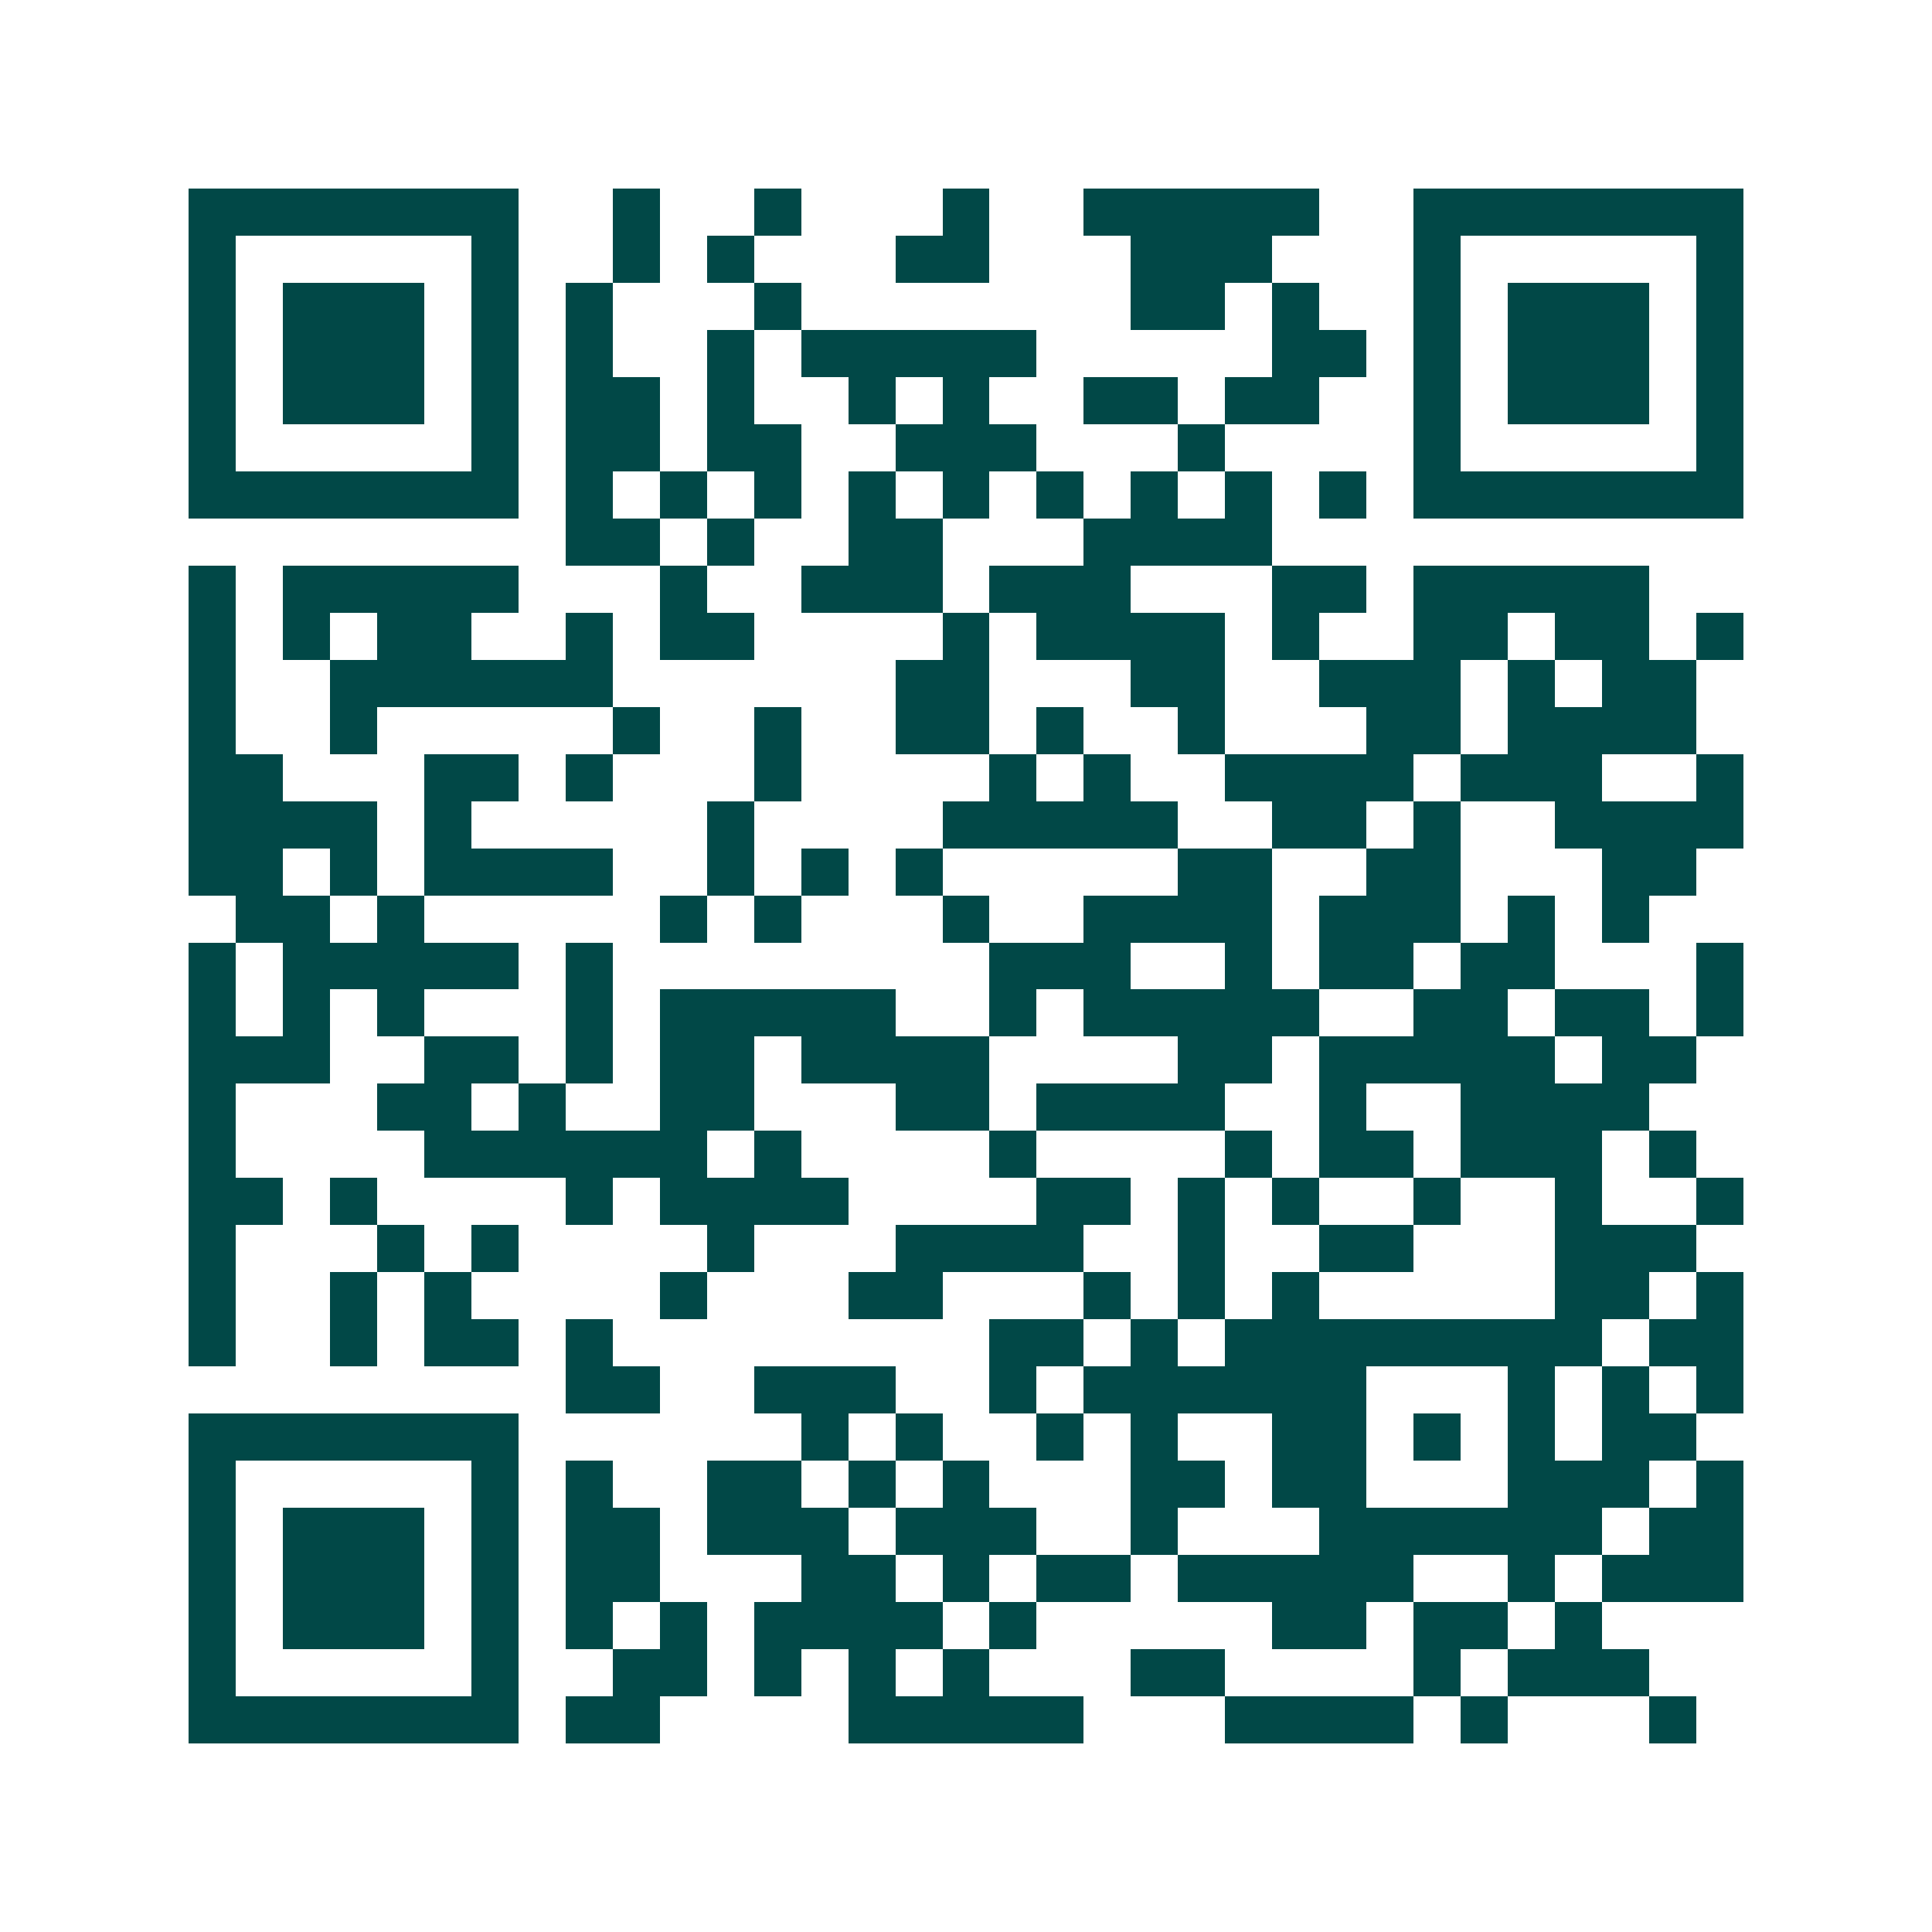 <svg xmlns="http://www.w3.org/2000/svg" width="200" height="200" viewBox="0 0 41 41" shape-rendering="crispEdges"><path fill="#ffffff" d="M0 0h41v41H0z"/><path stroke="#014847" d="M4 4.5h7m2 0h1m2 0h1m3 0h1m2 0h5m2 0h7M4 5.5h1m5 0h1m2 0h1m1 0h1m3 0h2m3 0h3m3 0h1m5 0h1M4 6.5h1m1 0h3m1 0h1m1 0h1m3 0h1m7 0h2m1 0h1m2 0h1m1 0h3m1 0h1M4 7.5h1m1 0h3m1 0h1m1 0h1m2 0h1m1 0h5m5 0h2m1 0h1m1 0h3m1 0h1M4 8.5h1m1 0h3m1 0h1m1 0h2m1 0h1m2 0h1m1 0h1m2 0h2m1 0h2m2 0h1m1 0h3m1 0h1M4 9.5h1m5 0h1m1 0h2m1 0h2m2 0h3m3 0h1m4 0h1m5 0h1M4 10.5h7m1 0h1m1 0h1m1 0h1m1 0h1m1 0h1m1 0h1m1 0h1m1 0h1m1 0h1m1 0h7M12 11.5h2m1 0h1m2 0h2m3 0h4M4 12.5h1m1 0h5m3 0h1m2 0h3m1 0h3m3 0h2m1 0h5M4 13.5h1m1 0h1m1 0h2m2 0h1m1 0h2m4 0h1m1 0h4m1 0h1m2 0h2m1 0h2m1 0h1M4 14.5h1m2 0h6m6 0h2m3 0h2m2 0h3m1 0h1m1 0h2M4 15.5h1m2 0h1m5 0h1m2 0h1m2 0h2m1 0h1m2 0h1m3 0h2m1 0h4M4 16.5h2m3 0h2m1 0h1m3 0h1m4 0h1m1 0h1m2 0h4m1 0h3m2 0h1M4 17.5h4m1 0h1m5 0h1m4 0h5m2 0h2m1 0h1m2 0h4M4 18.5h2m1 0h1m1 0h4m2 0h1m1 0h1m1 0h1m5 0h2m2 0h2m3 0h2M5 19.5h2m1 0h1m5 0h1m1 0h1m3 0h1m2 0h4m1 0h3m1 0h1m1 0h1M4 20.5h1m1 0h5m1 0h1m8 0h3m2 0h1m1 0h2m1 0h2m3 0h1M4 21.5h1m1 0h1m1 0h1m3 0h1m1 0h5m2 0h1m1 0h5m2 0h2m1 0h2m1 0h1M4 22.5h3m2 0h2m1 0h1m1 0h2m1 0h4m4 0h2m1 0h5m1 0h2M4 23.5h1m3 0h2m1 0h1m2 0h2m3 0h2m1 0h4m2 0h1m2 0h4M4 24.5h1m4 0h6m1 0h1m4 0h1m4 0h1m1 0h2m1 0h3m1 0h1M4 25.5h2m1 0h1m4 0h1m1 0h4m4 0h2m1 0h1m1 0h1m2 0h1m2 0h1m2 0h1M4 26.5h1m3 0h1m1 0h1m4 0h1m3 0h4m2 0h1m2 0h2m3 0h3M4 27.5h1m2 0h1m1 0h1m4 0h1m3 0h2m3 0h1m1 0h1m1 0h1m5 0h2m1 0h1M4 28.5h1m2 0h1m1 0h2m1 0h1m8 0h2m1 0h1m1 0h8m1 0h2M12 29.5h2m2 0h3m2 0h1m1 0h6m3 0h1m1 0h1m1 0h1M4 30.5h7m6 0h1m1 0h1m2 0h1m1 0h1m2 0h2m1 0h1m1 0h1m1 0h2M4 31.5h1m5 0h1m1 0h1m2 0h2m1 0h1m1 0h1m3 0h2m1 0h2m3 0h3m1 0h1M4 32.5h1m1 0h3m1 0h1m1 0h2m1 0h3m1 0h3m2 0h1m3 0h6m1 0h2M4 33.5h1m1 0h3m1 0h1m1 0h2m3 0h2m1 0h1m1 0h2m1 0h5m2 0h1m1 0h3M4 34.5h1m1 0h3m1 0h1m1 0h1m1 0h1m1 0h4m1 0h1m5 0h2m1 0h2m1 0h1M4 35.5h1m5 0h1m2 0h2m1 0h1m1 0h1m1 0h1m3 0h2m4 0h1m1 0h3M4 36.5h7m1 0h2m4 0h5m3 0h4m1 0h1m3 0h1"/></svg>
